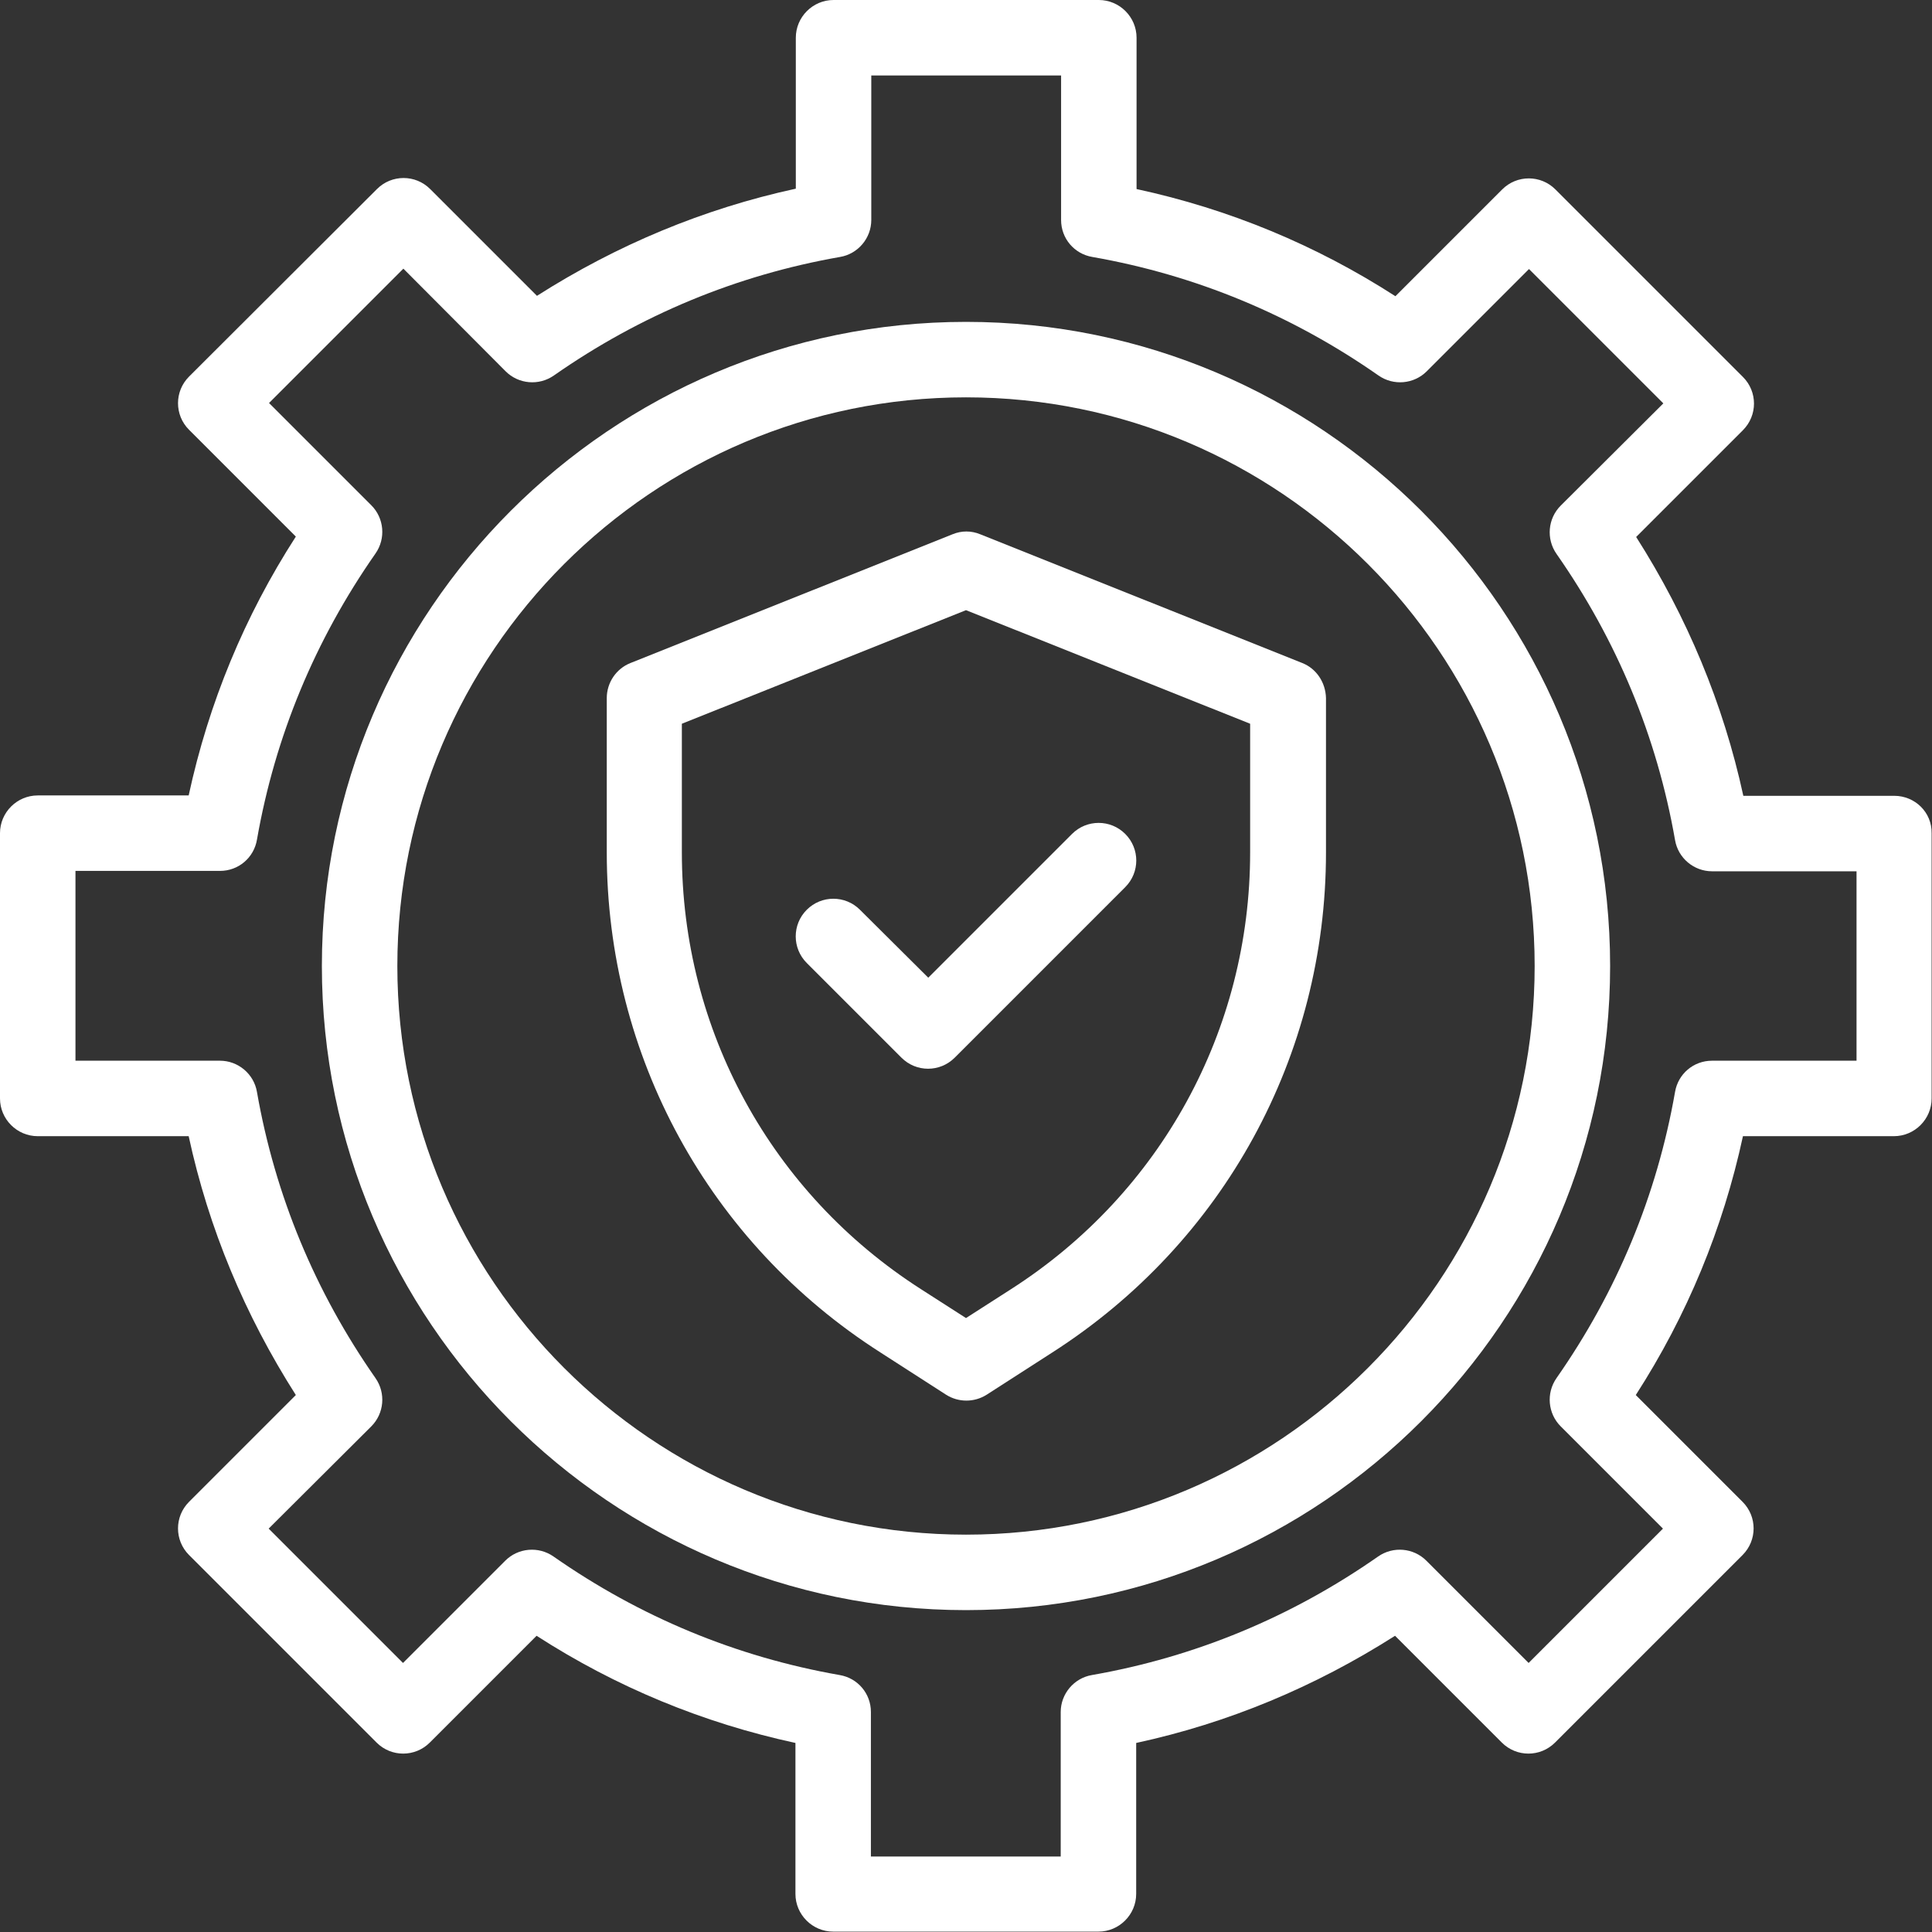 <?xml version="1.0" encoding="utf-8"?>
<!-- Generator: Adobe Illustrator 27.8.1, SVG Export Plug-In . SVG Version: 6.00 Build 0)  -->
<svg version="1.1" id="Capa_1" xmlns="http://www.w3.org/2000/svg" xmlns:xlink="http://www.w3.org/1999/xlink" x="0px" y="0px"
	 viewBox="0 0 512 512" style="enable-background:new 0 0 512 512;" xml:space="preserve">
<rect x="0" y="0" width="512" height="512" fill="#333333" stroke="none"/>
<style type="text/css">
	.st0{fill:#FFFFFF;}
</style>
<g>
	<path class="st0" d="M345.1,175.7l-85.3-34.1c-2.4-1-5-1-7.4,0l-85.3,34.1c-3.8,1.5-6.3,5.2-6.3,9.3v40.9
		c0,53.9,27.1,103.5,72.5,132.5l17.4,11.2c3.3,2.1,7.5,2.1,10.8,0l17.4-11.2c45.4-29.1,72.5-78.6,72.5-132.5V185
		C351.3,180.9,348.9,177.2,345.1,175.7L345.1,175.7z M331.3,225.9c0,47.1-23.7,90.3-63.3,115.7l-12,7.7l-12-7.7
		c-39.6-25.4-63.3-68.6-63.3-115.7v-34.1l75.3-30.1l75.3,30.1L331.3,225.9z"/>
	<path class="st0" d="M227.9,241.1c-3.9-3.9-10.2-3.9-14.1,0c-3.9,3.9-3.9,10.2,0,14.1l25.1,25.1c3.9,3.9,10.2,3.9,14.1,0l45.2-45.2
		c3.9-3.9,3.9-10.2,0-14.1c-3.9-3.9-10.2-3.9-14.1,0L246,259.1L227.9,241.1z"/>
	<path class="st0" d="M502,210.9h-40c-5.3-24.4-14.9-47.4-28.4-68.6l28.3-28.3c3.9-3.9,3.9-10.2,0-14.1l-49.7-49.7
		c-3.9-3.9-10.2-3.9-14.1,0l-28.3,28.3c-21.1-13.6-44.1-23.1-68.6-28.4V10c0-5.5-4.5-10-10-10h-70.3c-5.5,0-10,4.5-10,10v40
		c-24.4,5.3-47.4,14.9-68.6,28.4L114,50.1c-3.9-3.9-10.2-3.9-14.1,0L50.1,99.8c-3.9,3.9-3.9,10.2,0,14.1l28.3,28.3
		c-13.6,21.1-23.1,44.1-28.4,68.6H10c-5.5,0-10,4.5-10,10v70.3c0,5.5,4.5,10,10,10h40c5.3,24.5,14.9,47.4,28.4,68.6L50.1,398
		c-3.9,3.9-3.9,10.2,0,14.1l49.7,49.7c3.9,3.9,10.2,3.9,14.1,0l28.3-28.3c21.1,13.6,44.1,23.1,68.6,28.4v40c0,5.5,4.5,10,10,10h70.3
		c5.5,0,10-4.5,10-10v-40c24.5-5.3,47.4-14.9,68.6-28.4l28.3,28.3c3.9,3.9,10.2,3.9,14.1,0l49.7-49.7c3.9-3.9,3.9-10.2,0-14.1
		l-28.3-28.3c13.6-21.1,23.1-44.1,28.4-68.6h40c5.5,0,10-4.5,10-10v-70.3C512,215.3,507.5,210.9,502,210.9L502,210.9z M492,281.1
		h-38.3c-4.9,0-9,3.5-9.8,8.3c-4.8,27.4-15.4,52.9-31.4,75.8c-2.8,4-2.3,9.4,1.1,12.8l27.1,27.1l-35.6,35.6L378,413.6
		c-3.4-3.4-8.8-3.9-12.8-1.1c-22.9,16-48.4,26.6-75.8,31.4c-4.8,0.8-8.3,5-8.3,9.8V492h-50.3v-38.3c0-4.9-3.5-9-8.3-9.8
		c-27.4-4.8-52.9-15.4-75.8-31.4c-4-2.8-9.4-2.3-12.8,1.1l-27.1,27.1l-35.6-35.6L98.4,378c3.4-3.4,3.9-8.8,1.1-12.8
		c-16-22.9-26.6-48.4-31.4-75.8c-0.8-4.8-5-8.3-9.8-8.3H20v-50.3h38.3c4.9,0,9-3.5,9.8-8.3c4.8-27.4,15.4-52.9,31.4-75.8
		c2.8-4,2.3-9.4-1.1-12.8l-27.1-27.1l35.6-35.6L134,98.4c3.4,3.4,8.8,3.9,12.8,1.1c22.9-16,48.4-26.6,75.8-31.4
		c4.8-0.8,8.3-5,8.3-9.8V20h50.3v38.3c0,4.9,3.5,9,8.3,9.8c27.4,4.8,52.9,15.4,75.8,31.4c4,2.8,9.4,2.3,12.8-1.1l27.1-27.1
		l35.6,35.6L413.6,134c-3.4,3.4-3.9,8.8-1.1,12.8c16,22.9,26.6,48.4,31.4,75.8c0.8,4.8,5,8.3,9.8,8.3H492L492,281.1z"/>
	<path class="st0" d="M256,85.3c-94.1,0-170.7,76.6-170.7,170.7S161.9,426.7,256,426.7S426.7,350.1,426.7,256S350.1,85.3,256,85.3z
		 M256,406.7c-83.1,0-150.7-67.6-150.7-150.7S172.9,105.3,256,105.3S406.7,172.9,406.7,256S339.1,406.7,256,406.7z"/>
</g>
</svg>
